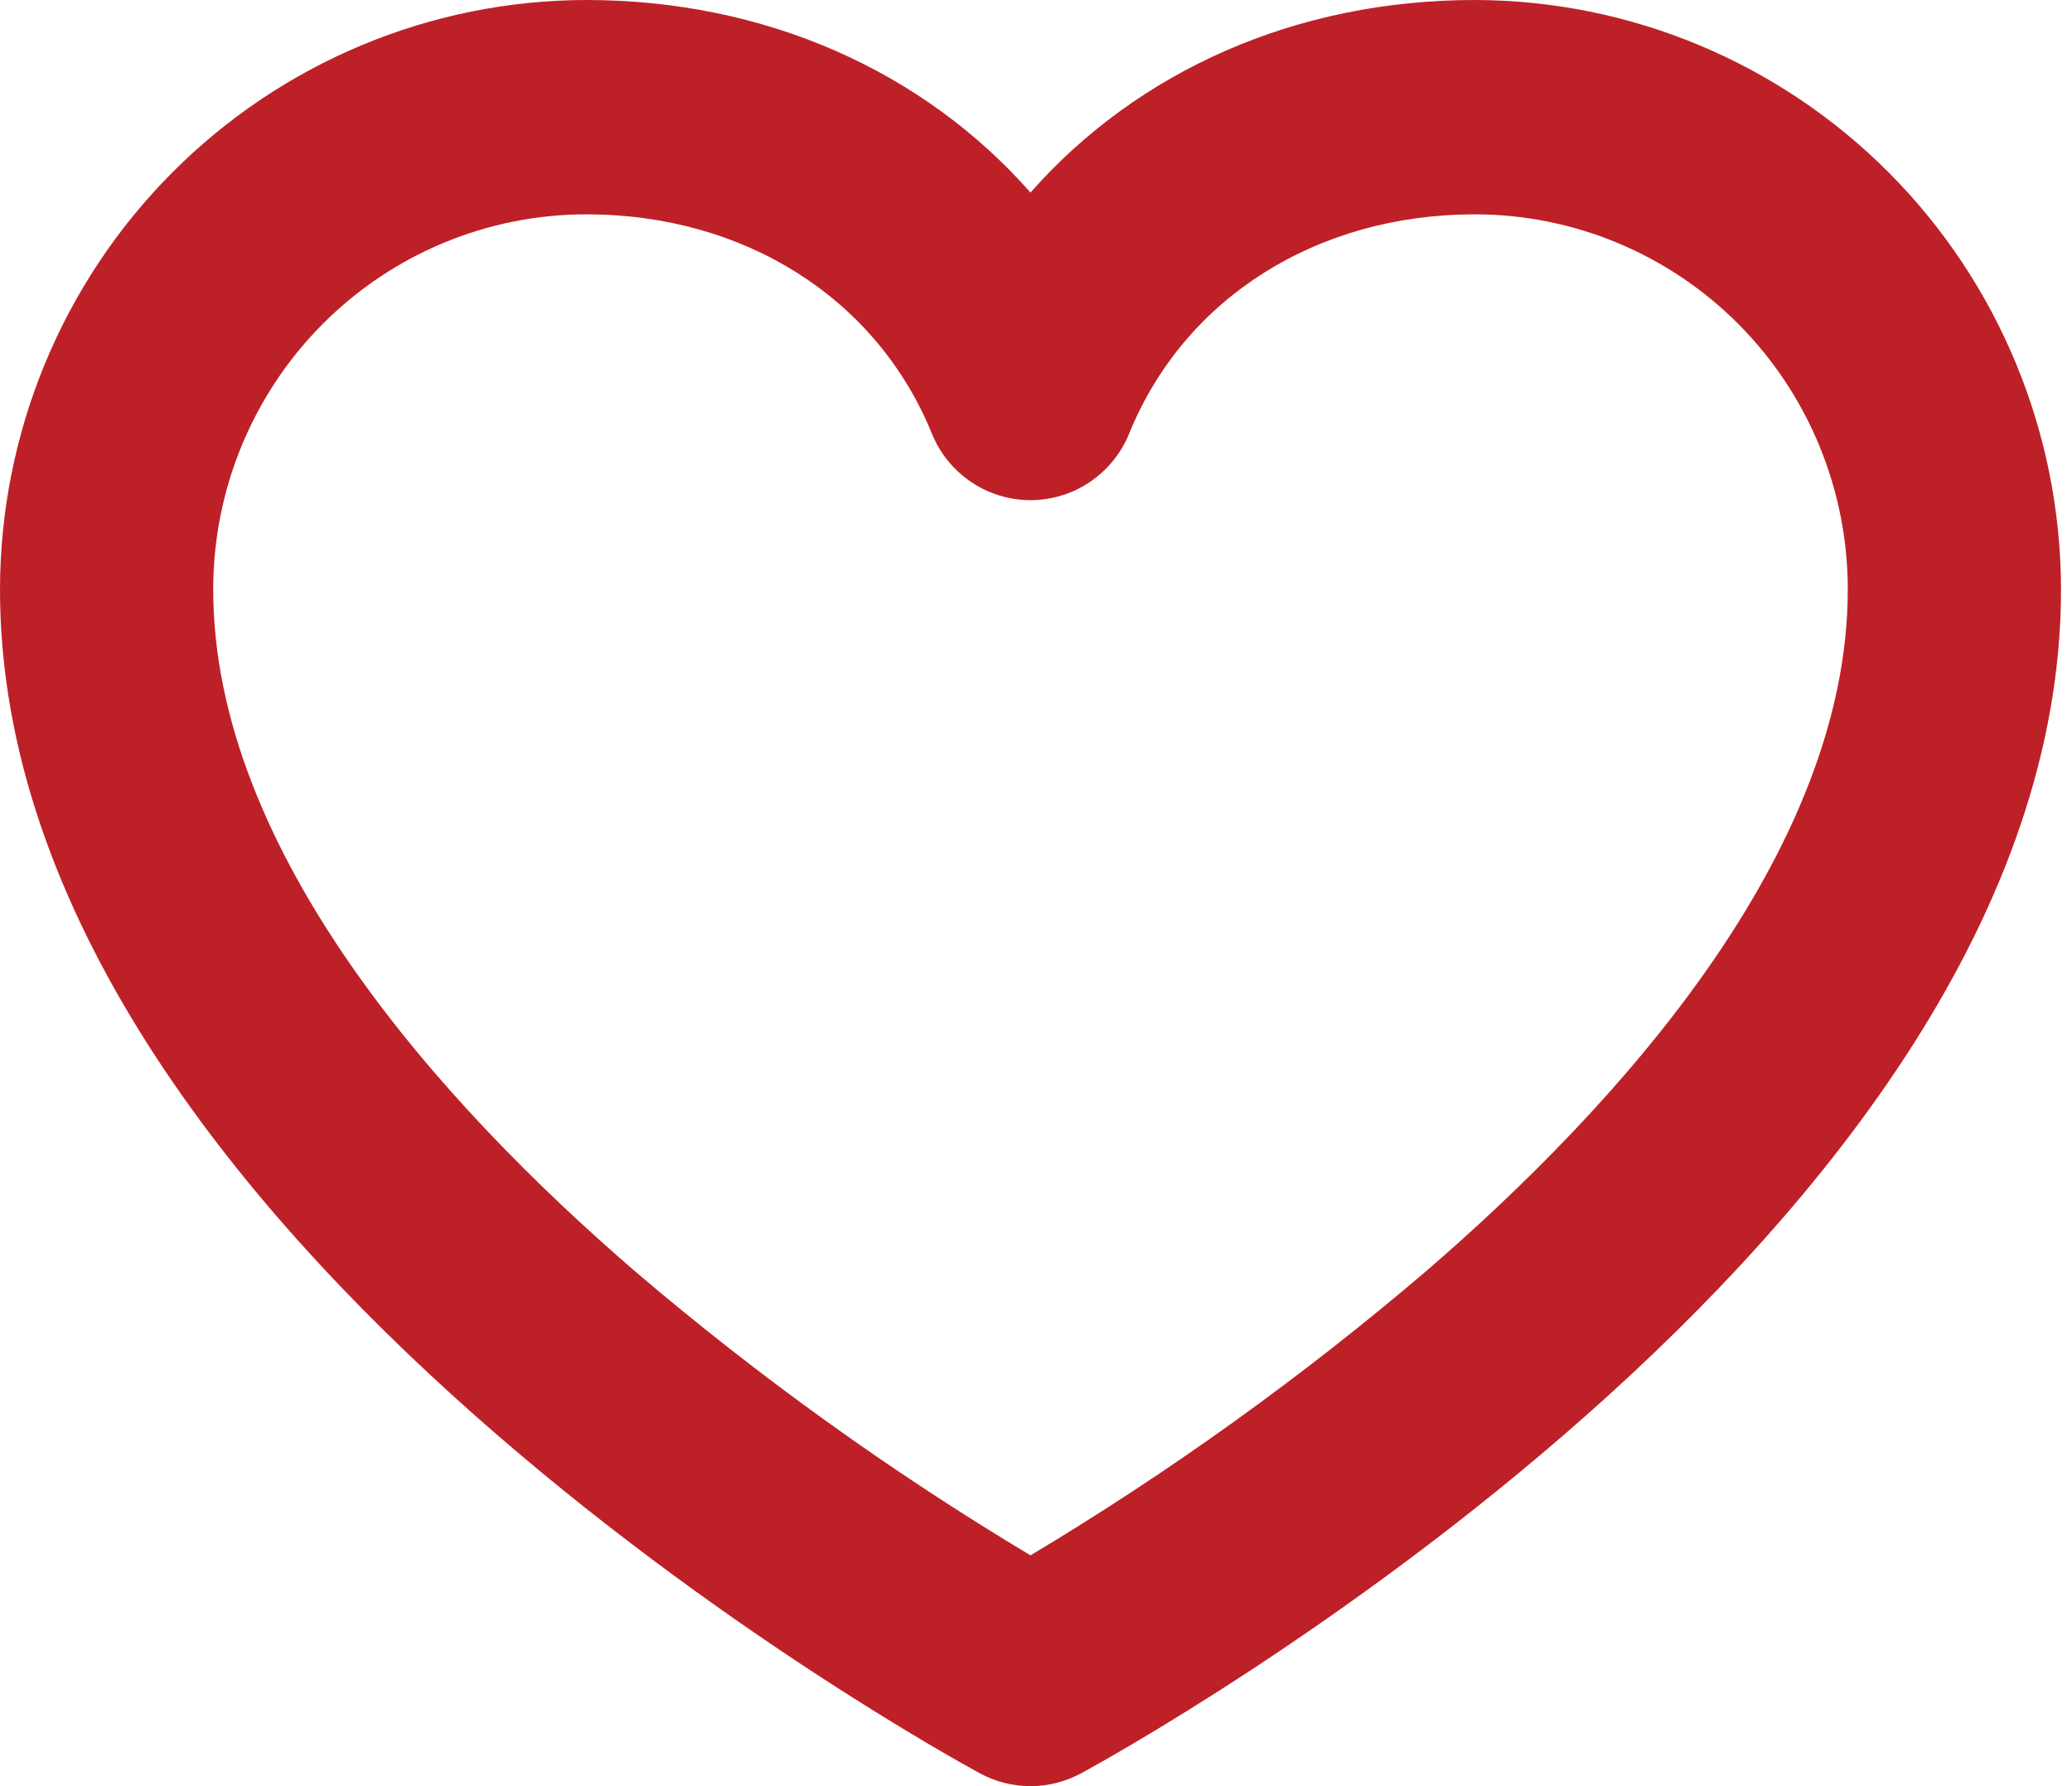 <svg width="116" height="100" viewBox="0 0 116 100" fill="none" xmlns="http://www.w3.org/2000/svg">
<path d="M82.56 0C72.568 0 63.7 3.965 57.692 10.78C51.684 3.965 42.817 0 32.825 0C24.122 0.011 15.779 3.491 9.626 9.677C3.472 15.863 0.011 24.25 0 32.999C0 69.168 52.624 98.068 54.862 99.283C55.732 99.754 56.705 100 57.692 100C58.68 100 59.653 99.754 60.522 99.283C62.76 98.068 115.385 69.168 115.385 32.999C115.374 24.25 111.912 15.863 105.759 9.677C99.605 3.491 91.262 0.011 82.56 0ZM79.829 71.178C72.903 77.087 65.498 82.406 57.692 87.078C49.887 82.406 42.482 77.087 35.555 71.178C24.778 61.883 11.936 47.709 11.936 32.999C11.936 27.43 14.137 22.088 18.055 18.15C21.972 14.212 27.285 12 32.825 12C41.678 12 49.088 16.7 52.167 24.269C52.615 25.373 53.38 26.317 54.364 26.982C55.348 27.647 56.507 28.002 57.692 28.002C58.878 28.002 60.037 27.647 61.021 26.982C62.005 26.317 62.77 25.373 63.218 24.269C66.296 16.7 73.707 12 82.56 12C88.1 12 93.413 14.212 97.33 18.15C101.248 22.088 103.448 27.43 103.448 32.999C103.448 47.709 90.607 61.883 79.829 71.178Z" fill="#BE2027"/>
</svg>
